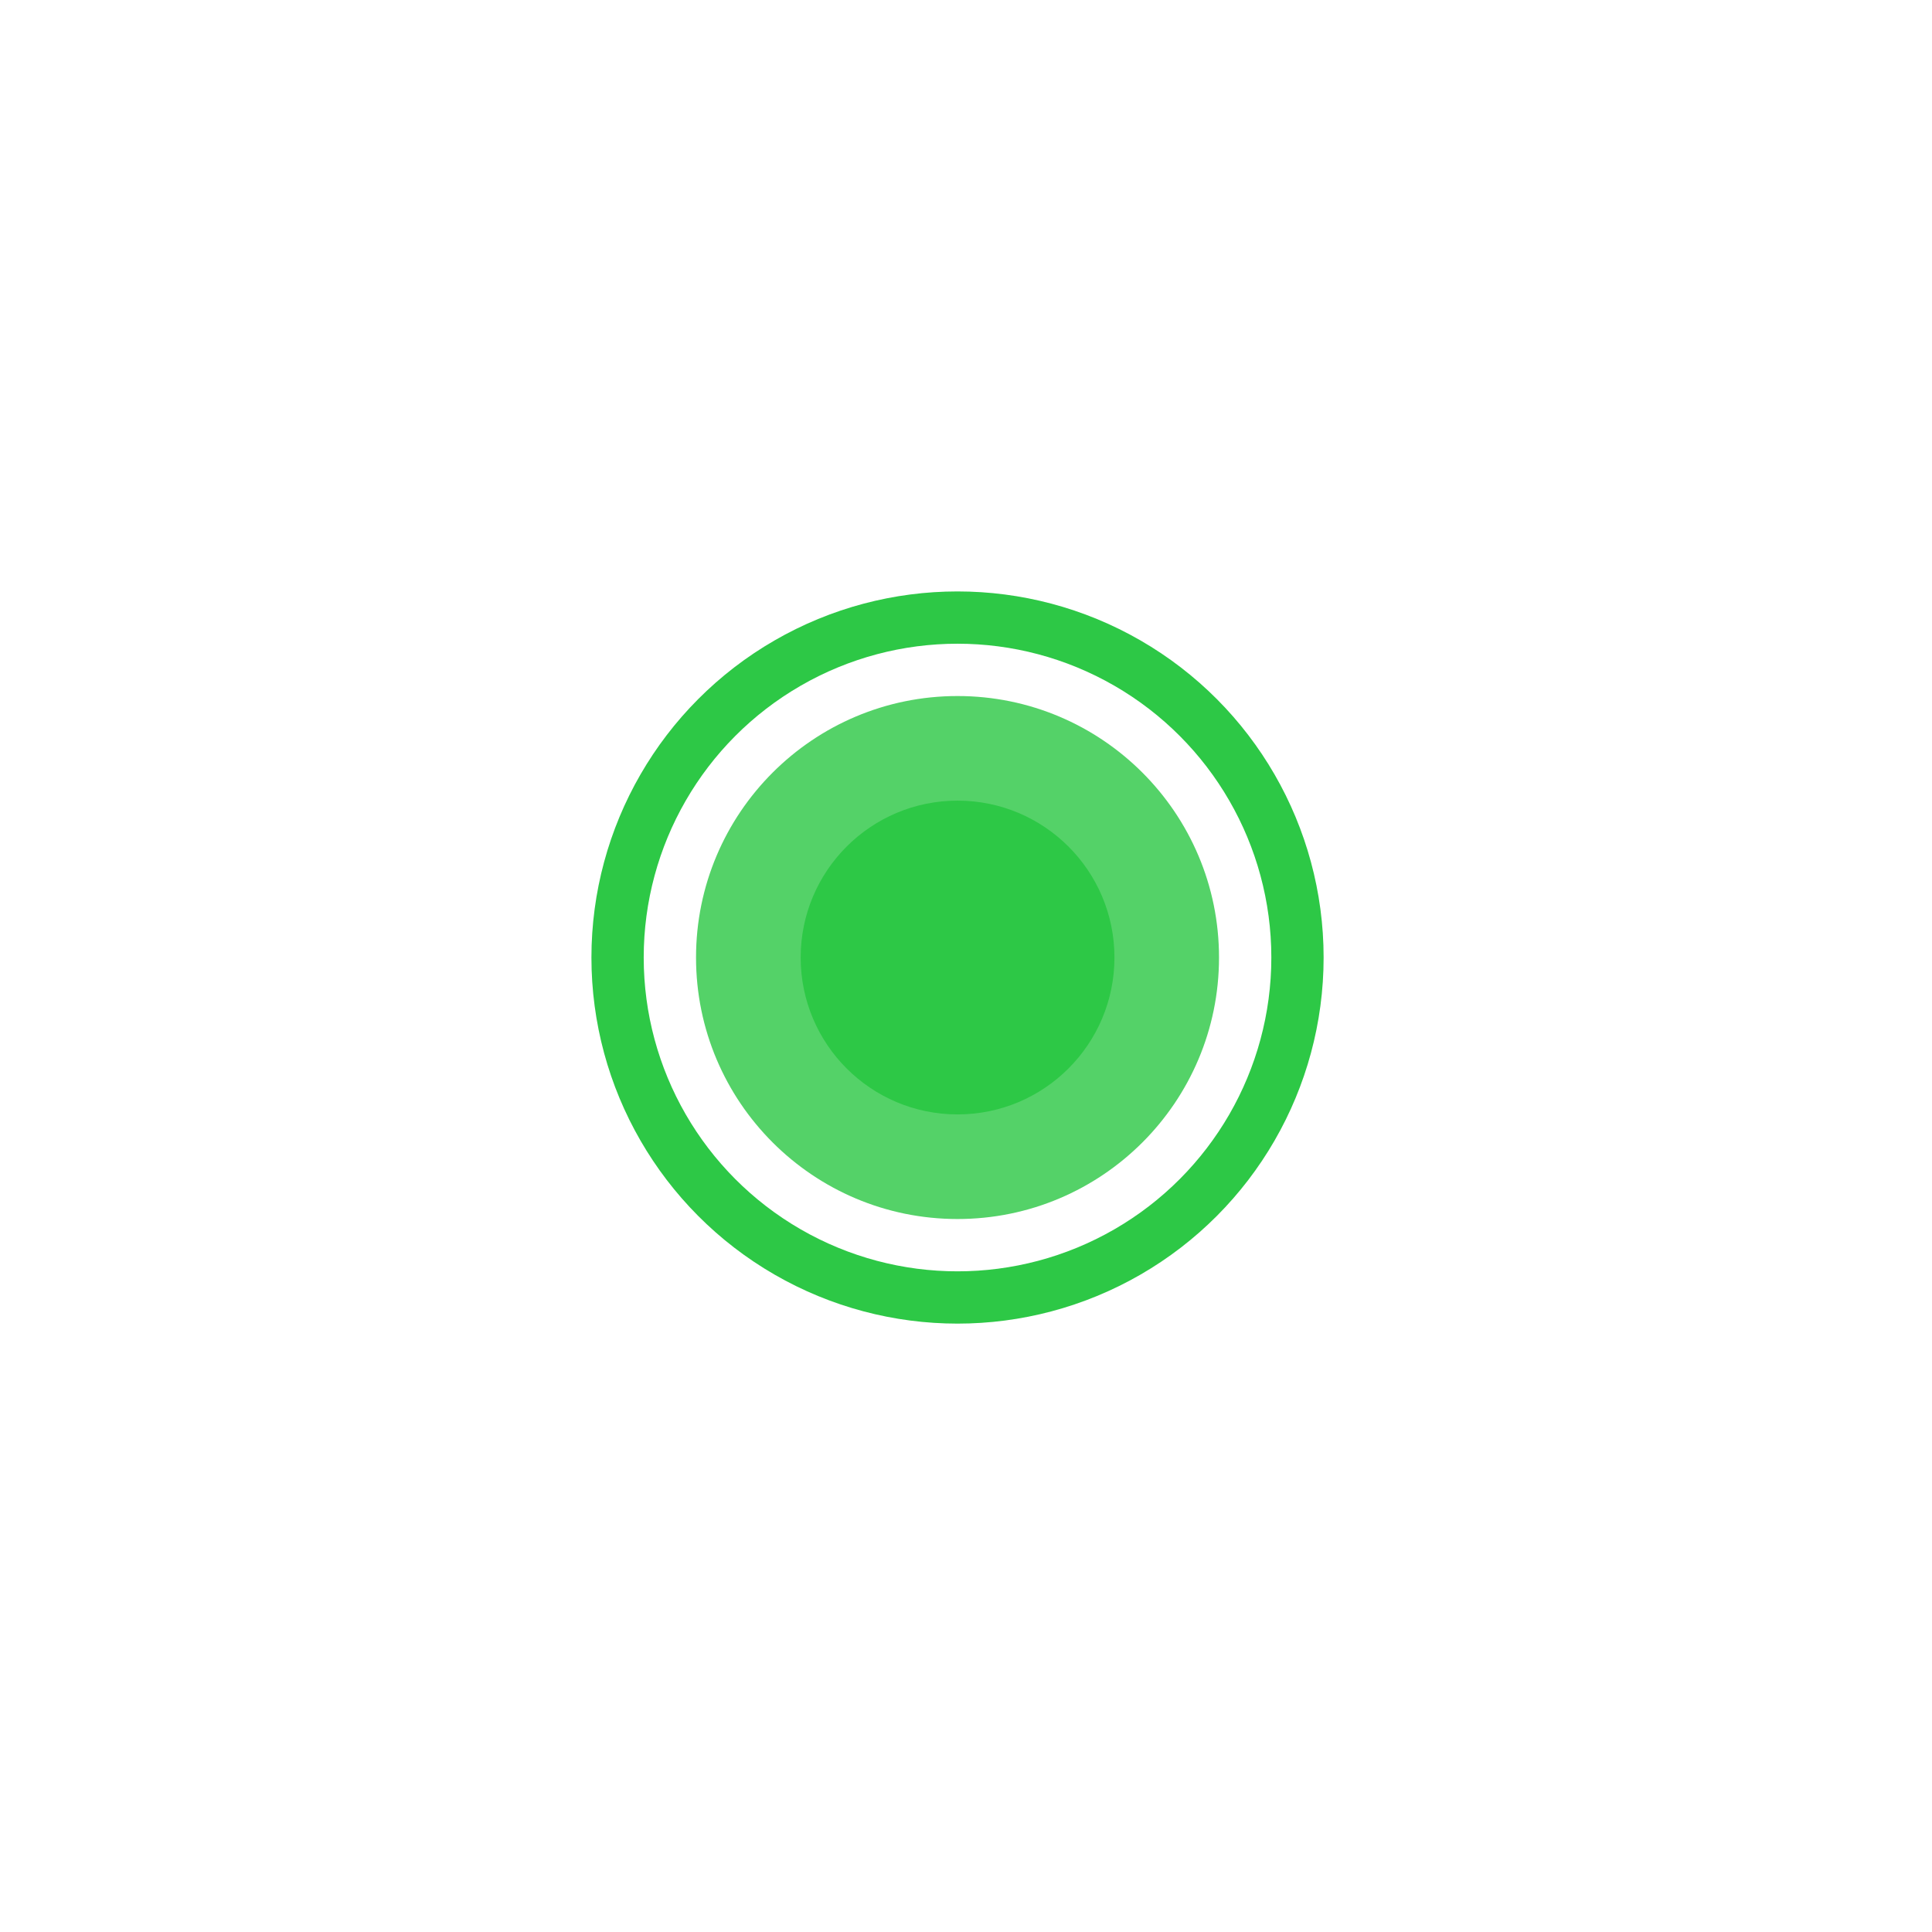 <?xml version="1.0" encoding="UTF-8"?> <svg xmlns="http://www.w3.org/2000/svg" width="49" height="49" viewBox="0 0 49 49" fill="none"> <g filter="url(#filter0_f_357_20)"> <circle cx="24.285" cy="24.285" r="6.632" fill="#2DC846" fill-opacity="0.81"></circle> </g> <circle cx="24.286" cy="24.285" r="3.979" fill="#2DC846"></circle> <circle cx="24.285" cy="24.285" r="8.622" stroke="#2DC846" stroke-width="1.326"></circle> <defs> <filter id="filter0_f_357_20" x="0.409" y="0.409" width="47.751" height="47.751" filterUnits="userSpaceOnUse" color-interpolation-filters="sRGB"> <feFlood flood-opacity="0" result="BackgroundImageFix"></feFlood> <feBlend mode="normal" in="SourceGraphic" in2="BackgroundImageFix" result="shape"></feBlend> <feGaussianBlur stdDeviation="8.622" result="effect1_foregroundBlur_357_20"></feGaussianBlur> </filter> </defs> </svg> 